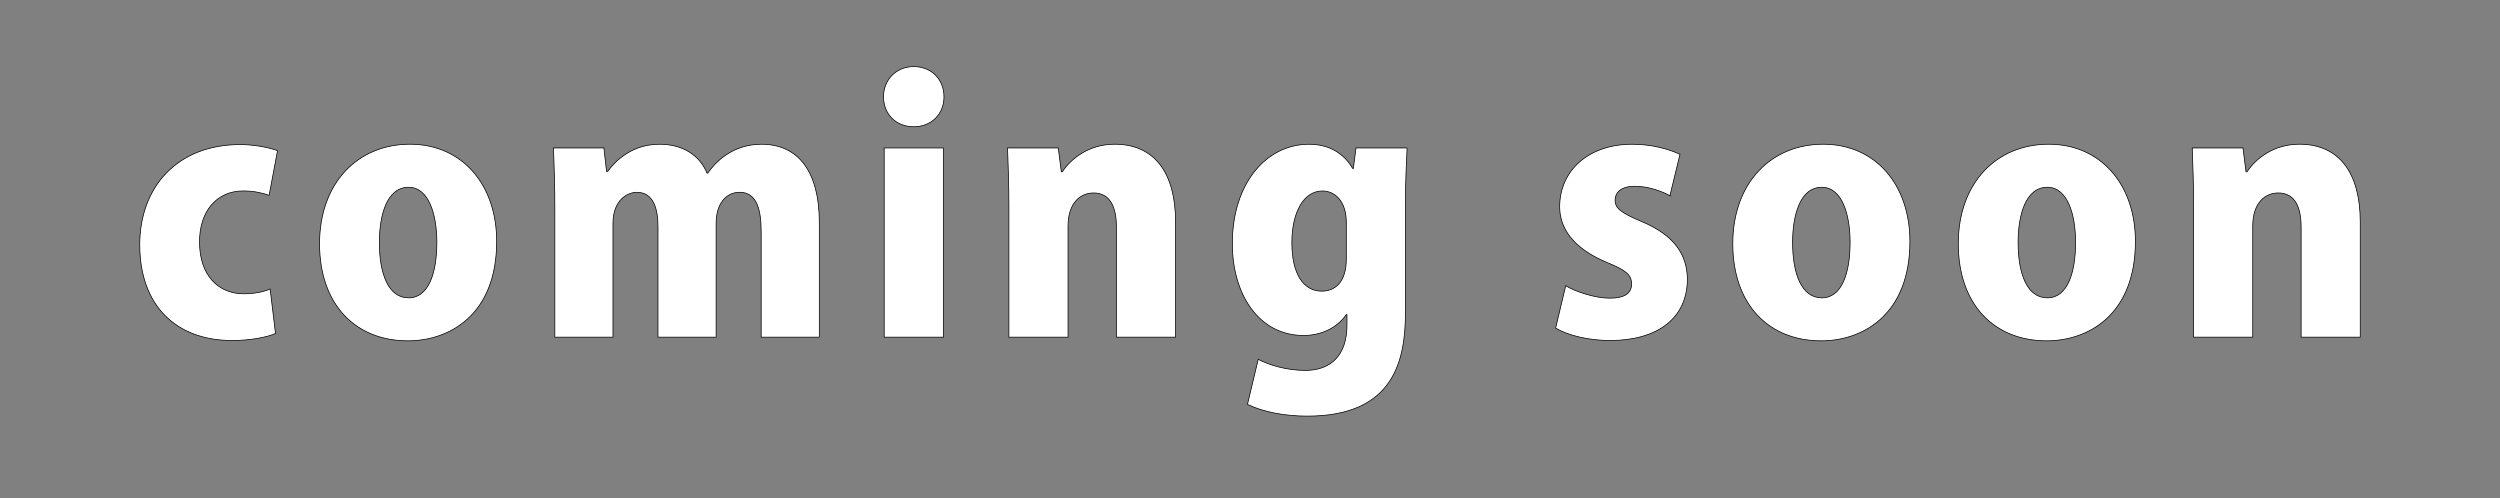 <?xml version="1.0" encoding="UTF-8"?><svg id="b" xmlns="http://www.w3.org/2000/svg" viewBox="0 0 848 169"><rect x="0" y="0" width="848" height="169" fill="#808080" stroke="none"/><defs><style>.d{fill:none;}.e{fill:#fff;stroke:#000;stroke-miterlimit:10;stroke-width:.25px;}</style></defs><g id="c"><path class="e" d="M93.46,113.11c-2.74,1.25-8.44,2.39-14.71,2.39-19.15,0-31.35-11.97-31.35-32.49,0-19.38,12.54-33.97,34.09-33.97,5.02,0,9.8,1.03,12.65,2.05l-2.85,15.16c-2.05-.68-4.79-1.48-8.78-1.48-9.12,0-14.93,7.07-14.82,17.44,0,11.17,6.38,17.44,14.93,17.44,3.53,0,6.5-.57,9.01-1.6l1.82,15.05Z"/><path class="e" d="M168.47,81.87c0,24.97-16.07,33.74-30.1,33.74-17.78,0-29.98-12.31-29.98-32.95s13-33.74,30.67-33.74,29.41,13.68,29.41,32.95ZM138.6,63.52c-7.52,0-9.92,9.8-9.92,18.7,0,10.72,3.08,18.81,9.92,18.81s9.58-8.55,9.58-18.81c0-9.46-2.74-18.7-9.58-18.7Z"/><path class="e" d="M277.91,114.36h-19.72v-35.8c0-8.09-1.82-13.34-7.3-13.34-4.67,0-7.98,3.99-7.98,10.49v38.65h-19.72v-37.39c0-6.27-1.6-11.74-7.18-11.74-2.96,0-8.09,2.39-8.09,10.6v38.53h-19.72v-43.66c0-7.64-.23-14.48-.46-20.52h17.1l.91,7.98h.34c2.96-3.99,8.55-9.23,17.67-9.23,7.87,0,13.57,3.76,16.07,9.8h.23c2.51-3.65,8.32-9.8,18.24-9.8,12.54,0,19.61,9.35,19.61,26.45v38.99Z"/><path class="e" d="M309.94,43c-6.04,0-10.26-4.33-10.26-10.15s4.33-10.26,10.26-10.26,10.26,4.22,10.26,10.26-4.45,10.15-10.26,10.15ZM319.98,114.36h-20.06V50.18h20.06v64.18Z"/><path class="e" d="M398.75,114.36h-20.06v-37.28c0-6.73-2.05-11.63-7.75-11.63-4.22,0-8.66,3.08-8.66,11.29v37.62h-20.06v-43.66c0-7.64-.23-14.48-.46-20.52h17.21l1.03,8.09h.34c2.85-4.33,8.89-9.35,17.78-9.35,13.45,0,20.63,9.69,20.63,26.33v39.1Z"/><path class="e" d="M477.29,50.18c-.23,5.02-.57,11.06-.57,19.84v36.02c0,16.07-3.76,35.11-33.29,35.11-7.52,0-14.93-1.37-20.29-3.99l3.65-15.28c3.76,1.94,9.58,3.76,15.96,3.76,8.78,0,14.14-5.24,14.14-15.39v-3.53h-.23c-3.19,4.56-8.55,7.07-14.48,7.07-15.39,0-24.17-14.25-24.17-31.12,0-20.63,11.63-33.74,25.99-33.74,6.84,0,11.86,3.08,14.82,8.21h.23l.91-6.95h17.33ZM456.66,75.38c0-7.18-3.88-10.6-8.09-10.6-6.27,0-10.37,7.07-10.37,17.56s3.88,16.42,10.15,16.42c4.33,0,8.32-2.85,8.32-10.94v-12.43Z"/><path class="e" d="M566.44,66.37c-2.74-1.48-7.3-3.19-11.86-3.19s-6.73,1.94-6.73,4.79c0,2.62,1.94,4.22,9.01,7.18,11.17,4.67,15.39,11.29,15.5,19.49,0,13.22-10.03,20.86-26.22,20.86-7.18,0-14.36-1.71-18.47-4.22l3.42-14.36c3.19,1.94,9.8,4.22,14.93,4.22s7.41-1.71,7.41-4.79-1.82-4.67-8.32-7.3c-12.31-5.13-16.07-12.31-16.07-18.92,0-12.08,9.58-21.2,24.62-21.2,6.61,0,12.31,1.6,16.19,3.42l-3.42,14.02Z"/><path class="e" d="M647.84,81.87c0,24.97-16.07,33.74-30.1,33.74-17.78,0-29.98-12.31-29.98-32.95s13-33.74,30.67-33.74,29.41,13.68,29.41,32.95ZM617.97,63.52c-7.52,0-9.92,9.8-9.92,18.7,0,10.72,3.08,18.81,9.92,18.81s9.58-8.55,9.58-18.81c0-9.46-2.74-18.7-9.58-18.7Z"/><path class="e" d="M724.33,81.87c0,24.97-16.07,33.74-30.1,33.74-17.78,0-29.98-12.31-29.98-32.95s13-33.74,30.67-33.74,29.41,13.68,29.41,32.95ZM694.46,63.52c-7.52,0-9.92,9.8-9.92,18.7,0,10.72,3.08,18.81,9.92,18.81s9.58-8.55,9.58-18.81c0-9.46-2.74-18.7-9.58-18.7Z"/><path class="e" d="M800.6,114.36h-20.06v-37.28c0-6.73-2.05-11.63-7.75-11.63-4.22,0-8.66,3.08-8.66,11.29v37.62h-20.06v-43.66c0-7.64-.23-14.48-.46-20.52h17.21l1.03,8.09h.34c2.85-4.33,8.89-9.35,17.78-9.35,13.45,0,20.63,9.69,20.63,26.33v39.1Z"/><rect class="d" width="848" height="169"/></g></svg>